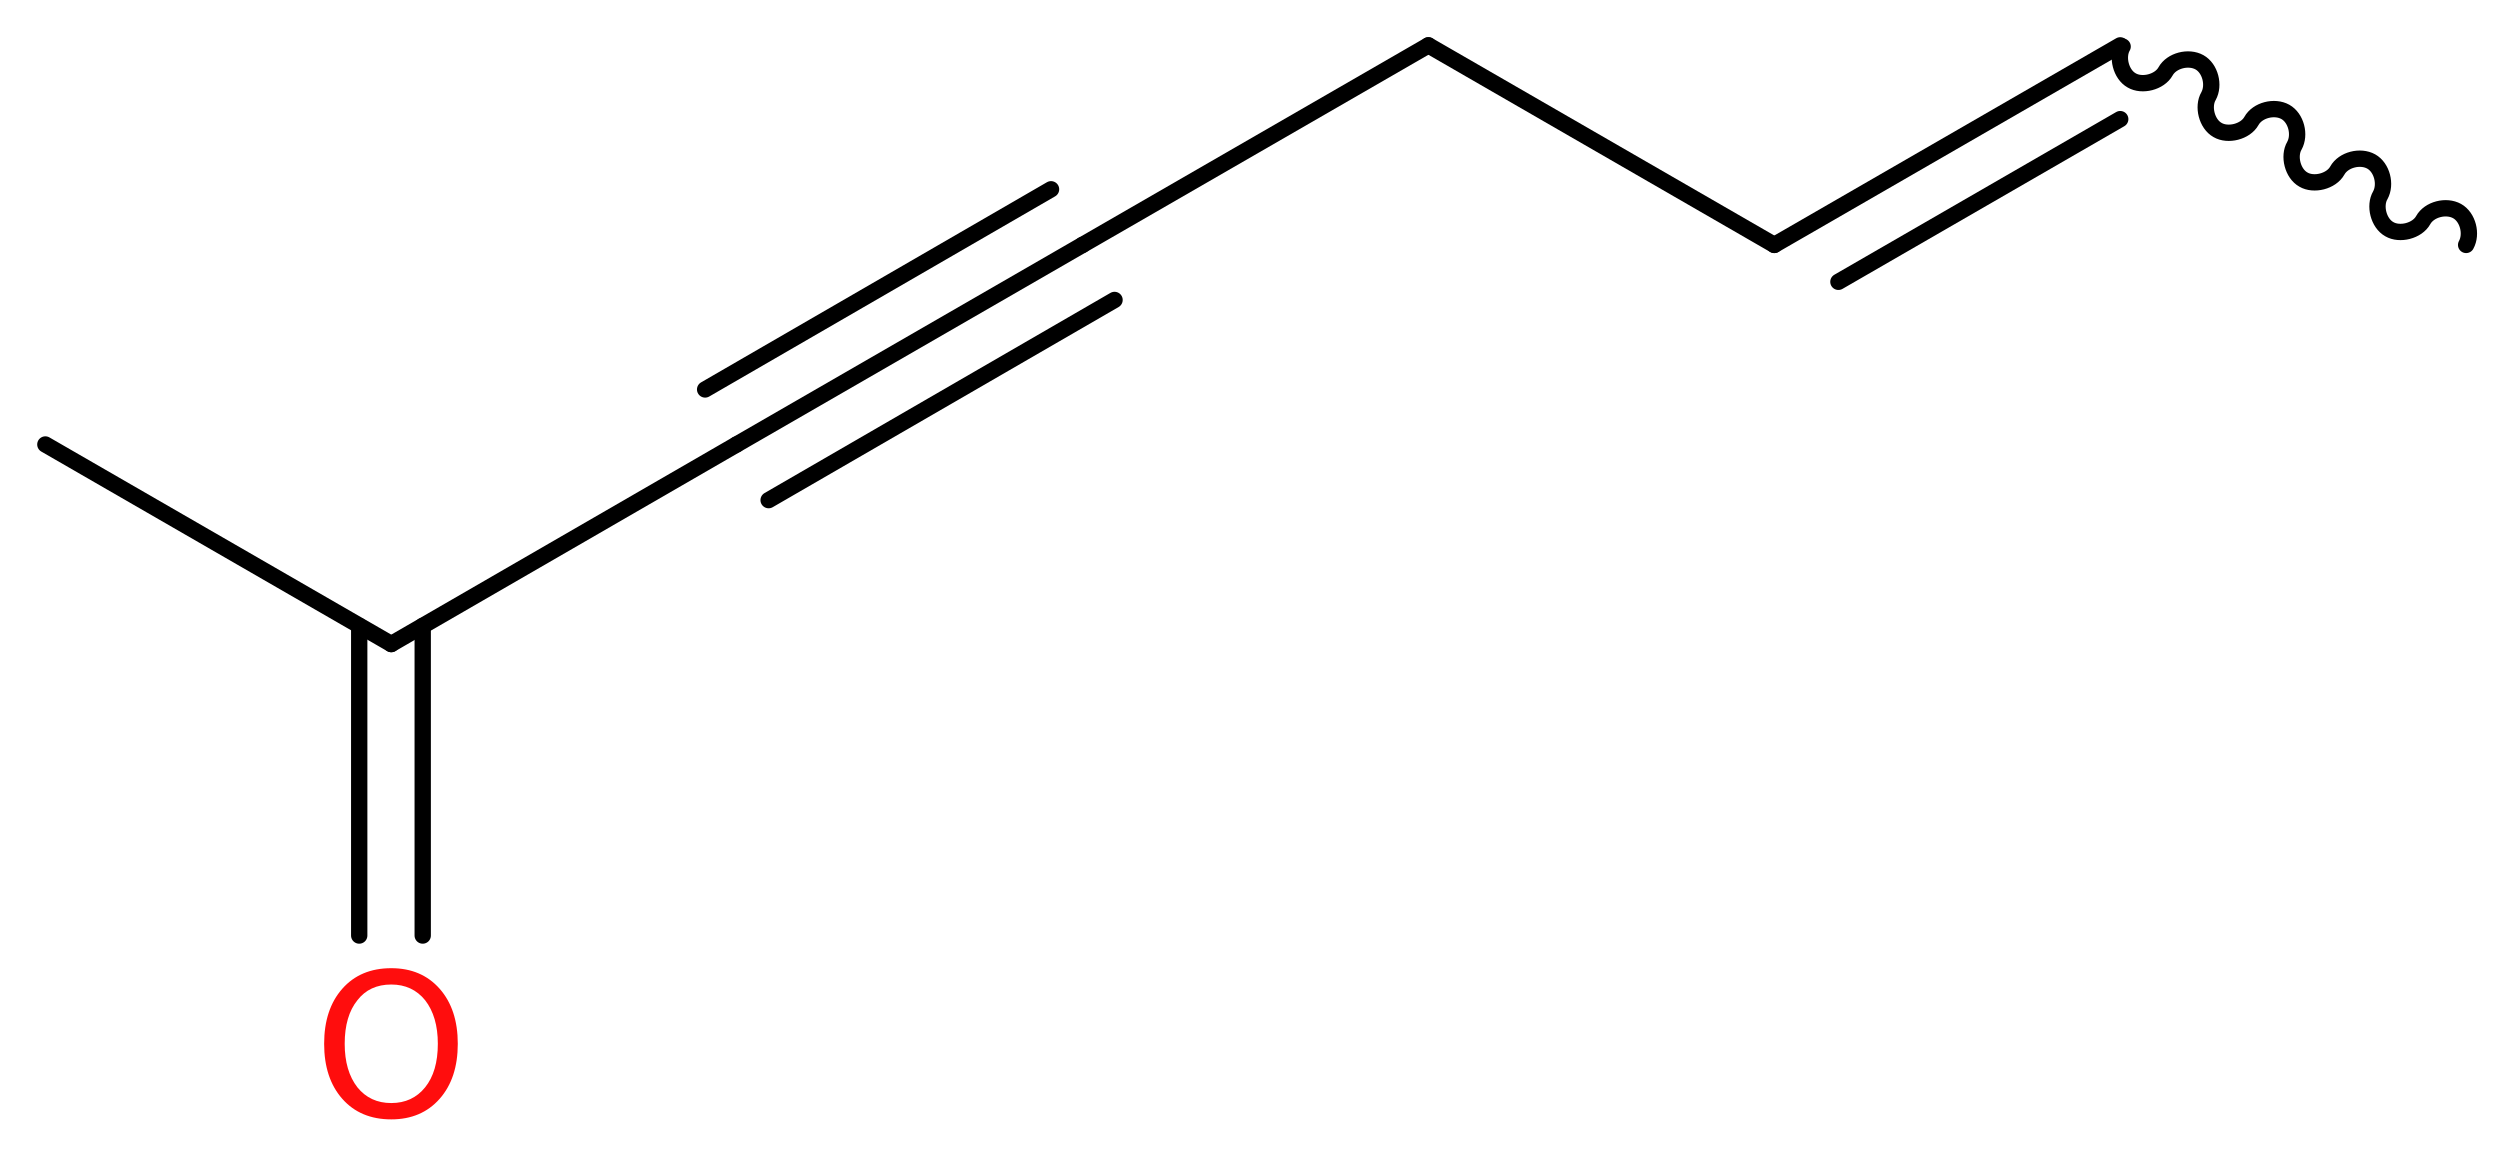 <?xml version='1.0' encoding='UTF-8'?>
<!DOCTYPE svg PUBLIC "-//W3C//DTD SVG 1.1//EN" "http://www.w3.org/Graphics/SVG/1.1/DTD/svg11.dtd">
<svg version='1.2' xmlns='http://www.w3.org/2000/svg' xmlns:xlink='http://www.w3.org/1999/xlink' width='41.34mm' height='19.06mm' viewBox='0 0 41.34 19.06'>
  <desc>Generated by the Chemistry Development Kit (http://github.com/cdk)</desc>
  <g stroke-linecap='round' stroke-linejoin='round' stroke='#000000' stroke-width='.27' fill='#FF0D0D'>
    <rect x='.0' y='.0' width='42.0' height='20.0' fill='#FFFFFF' stroke='none'/>
    <g id='mol1' class='mol'>
      <path id='mol1bnd1' class='bond' d='M40.78 4.05c.1 -.18 .03 -.46 -.15 -.56c-.18 -.1 -.46 -.03 -.56 .15c-.1 .18 -.39 .25 -.56 .15c-.18 -.1 -.25 -.39 -.15 -.56c.1 -.18 .03 -.46 -.15 -.56c-.18 -.1 -.46 -.03 -.56 .15c-.1 .18 -.39 .25 -.56 .15c-.18 -.1 -.25 -.39 -.15 -.56c.1 -.18 .03 -.46 -.15 -.56c-.18 -.1 -.46 -.03 -.56 .15c-.1 .18 -.39 .25 -.56 .15c-.18 -.1 -.25 -.39 -.15 -.56c.1 -.18 .03 -.46 -.15 -.56c-.18 -.1 -.46 -.03 -.56 .15c-.1 .18 -.39 .25 -.56 .15c-.18 -.1 -.25 -.39 -.15 -.56' fill='none' stroke='#000000' stroke-width='.27'/>
      <g id='mol1bnd2' class='bond'>
        <line x1='35.06' y1='.75' x2='29.34' y2='4.05'/>
        <line x1='35.06' y1='1.97' x2='30.4' y2='4.66'/>
      </g>
      <line id='mol1bnd3' class='bond' x1='29.34' y1='4.05' x2='23.62' y2='.75'/>
      <line id='mol1bnd4' class='bond' x1='23.62' y1='.75' x2='17.9' y2='4.05'/>
      <g id='mol1bnd5' class='bond'>
        <line x1='17.9' y1='4.05' x2='12.18' y2='7.35'/>
        <line x1='18.43' y1='4.96' x2='12.71' y2='8.27'/>
        <line x1='17.38' y1='3.13' x2='11.66' y2='6.44'/>
      </g>
      <line id='mol1bnd6' class='bond' x1='12.18' y1='7.35' x2='6.47' y2='10.65'/>
      <line id='mol1bnd7' class='bond' x1='6.47' y1='10.65' x2='.75' y2='7.35'/>
      <g id='mol1bnd8' class='bond'>
        <line x1='6.99' y1='10.35' x2='6.99' y2='15.47'/>
        <line x1='5.94' y1='10.35' x2='5.94' y2='15.47'/>
      </g>
      <path id='mol1atm9' class='atom' d='M6.47 16.28q-.36 .0 -.56 .26q-.21 .26 -.21 .72q.0 .45 .21 .72q.21 .26 .56 .26q.35 .0 .56 -.26q.21 -.26 .21 -.72q.0 -.45 -.21 -.72q-.21 -.26 -.56 -.26zM6.47 16.01q.5 .0 .8 .34q.3 .34 .3 .91q.0 .57 -.3 .91q-.3 .34 -.8 .34q-.51 .0 -.81 -.34q-.3 -.34 -.3 -.91q.0 -.57 .3 -.91q.3 -.34 .81 -.34z' stroke='none'/>
    </g>
  </g>
</svg>
